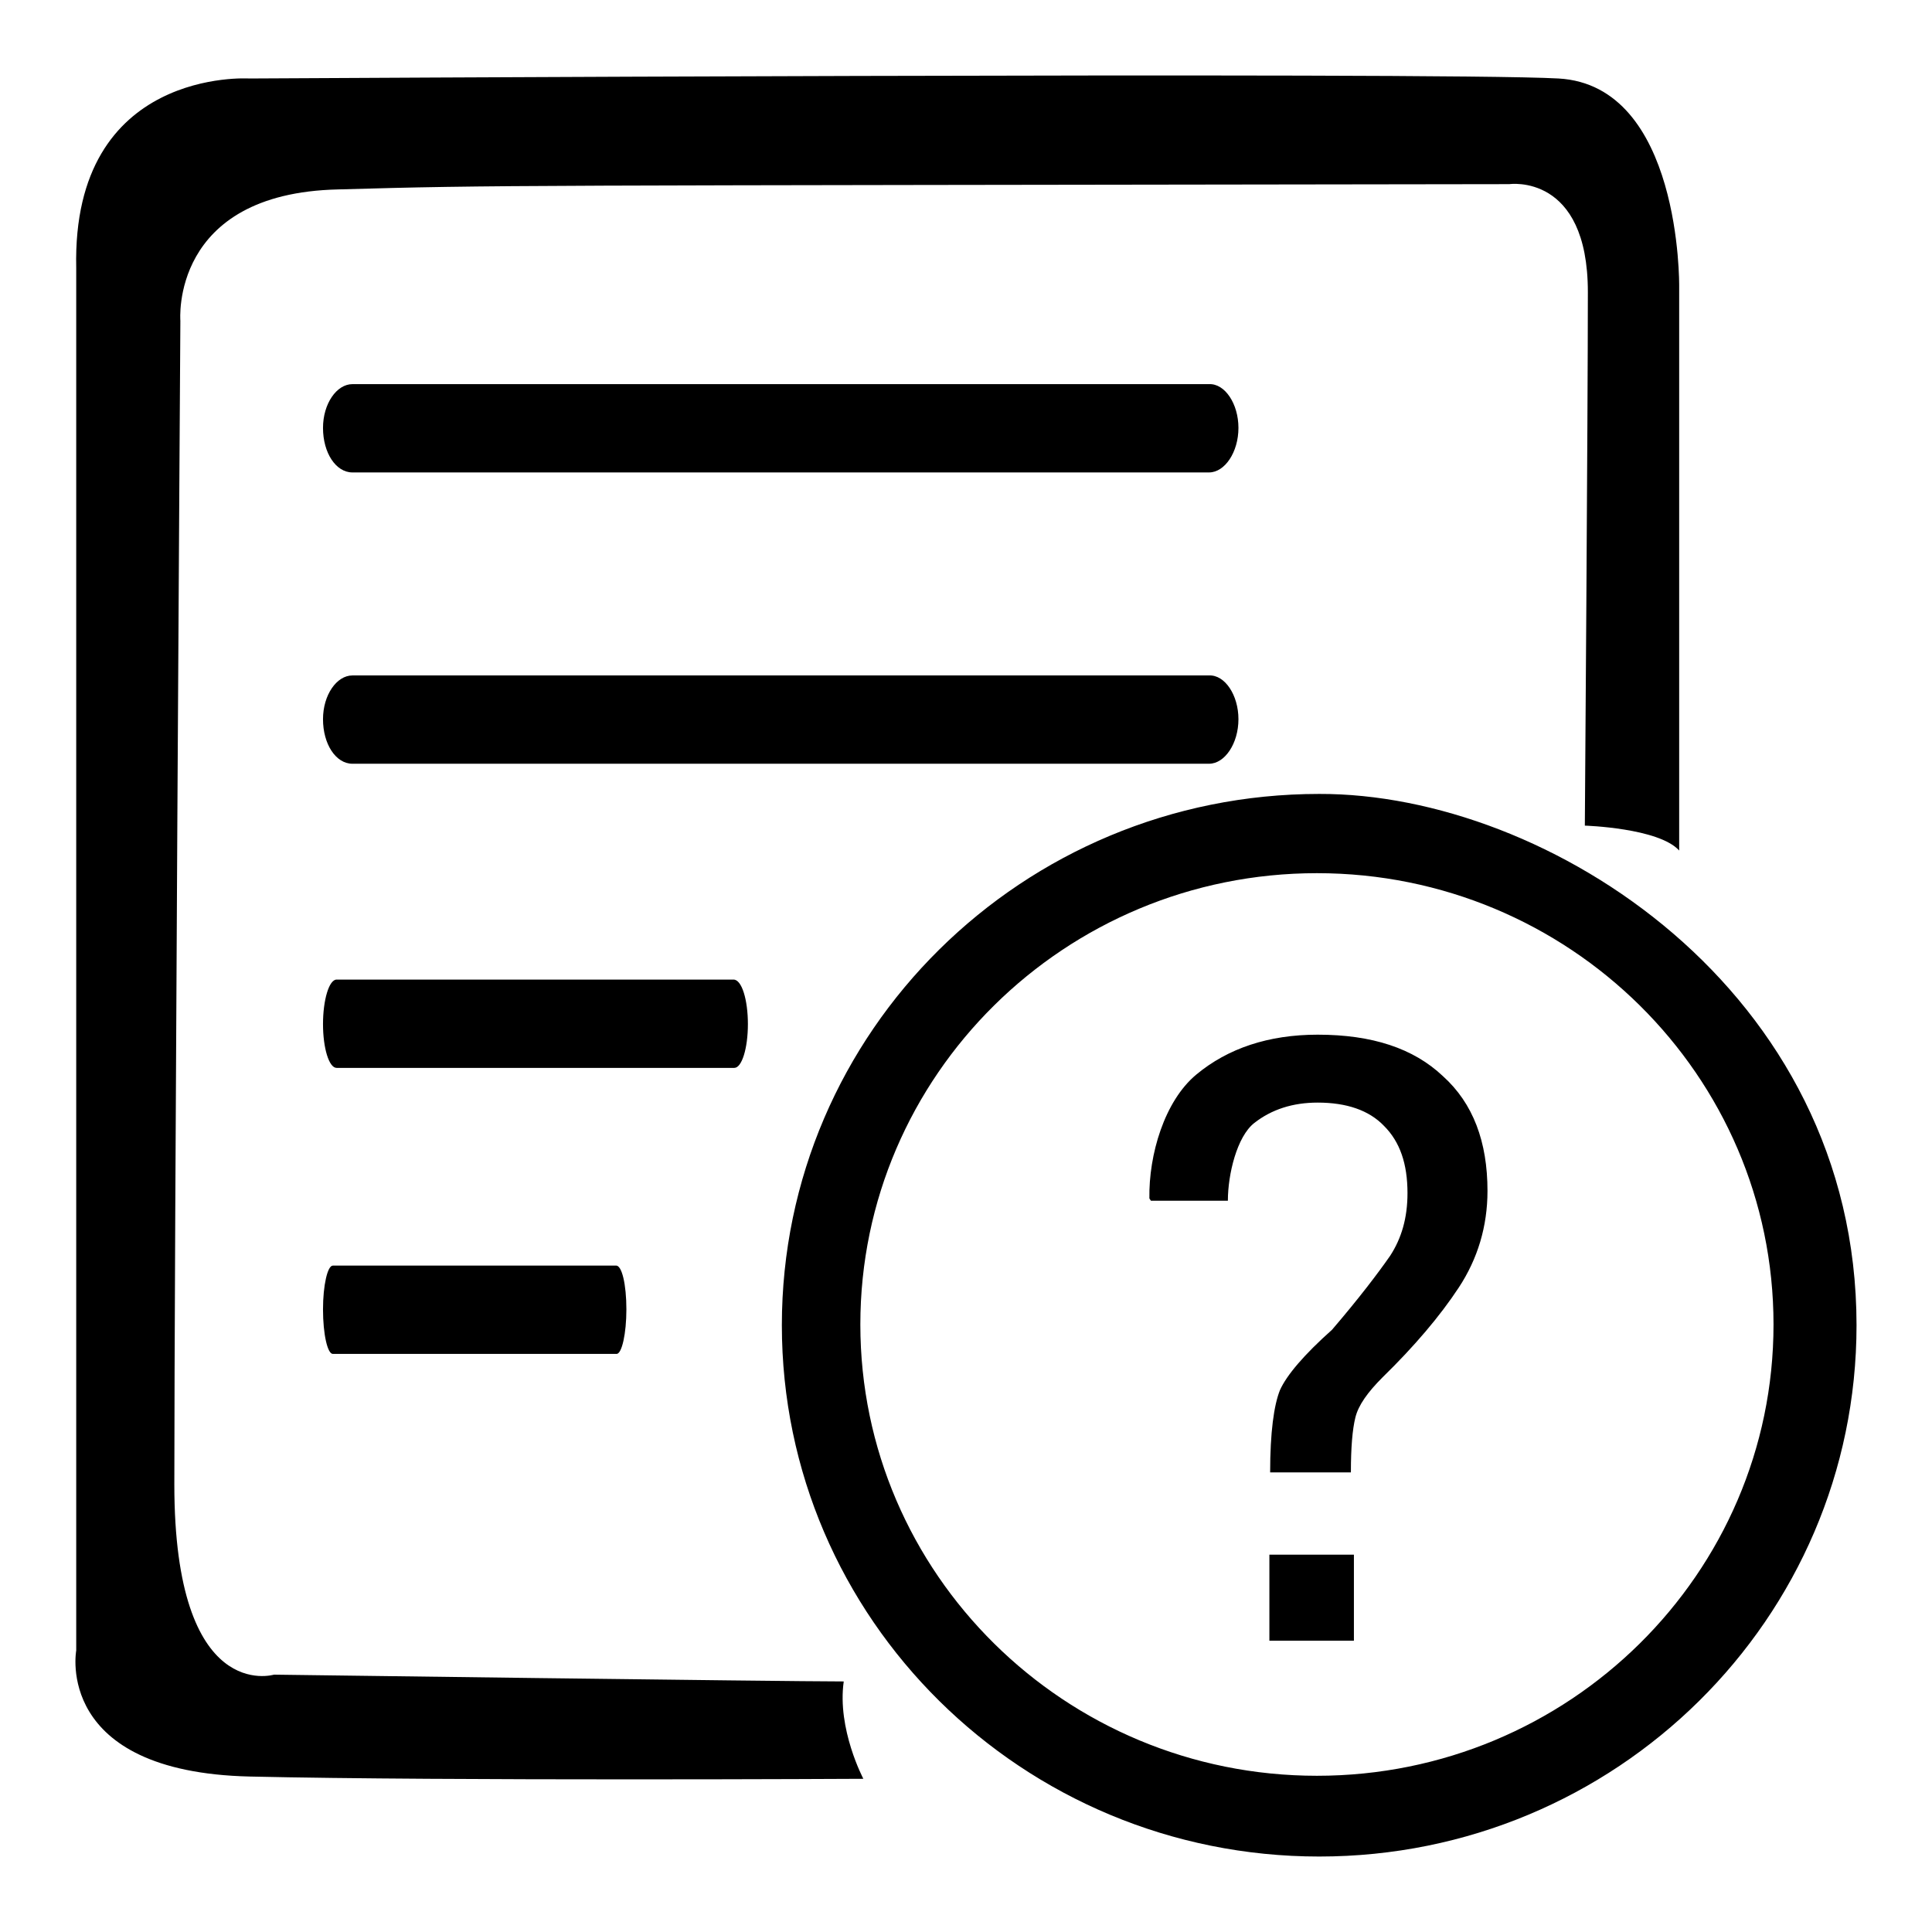 <?xml version="1.0" encoding="utf-8"?>
<!-- Svg Vector Icons : http://www.onlinewebfonts.com/icon -->
<!DOCTYPE svg PUBLIC "-//W3C//DTD SVG 1.1//EN" "http://www.w3.org/Graphics/SVG/1.1/DTD/svg11.dtd">
<svg version="1.1" xmlns="http://www.w3.org/2000/svg" xmlns:xlink="http://www.w3.org/1999/xlink" x="0px" y="0px" viewBox="0 0 256 256" enable-background="new 0 0 256 256" xml:space="preserve">
<g><g><path fill="#000000" d="M164.1,56.7c0,3.2-1.8,5.9-3.9,5.9H46.7c-2.2,0-3.9-2.6-3.9-5.9l0,0c0-3.2,1.8-5.8,3.9-5.8h113.5C162.3,50.8,164.1,53.5,164.1,56.7L164.1,56.7L164.1,56.7z M164.1,95.3c0,3.2-1.8,5.9-3.9,5.9H46.7c-2.2,0-3.9-2.6-3.9-5.9l0,0c0-3.2,1.8-5.8,3.9-5.8h113.5C162.3,89.4,164.1,92.1,164.1,95.3L164.1,95.3L164.1,95.3z M99.1,135.7c0,3.2-0.8,5.8-1.8,5.8H44.6c-1,0-1.8-2.6-1.8-5.8l0,0c0-3.2,0.8-5.9,1.8-5.9h52.6C98.3,129.8,99.1,132.5,99.1,135.7L99.1,135.7L99.1,135.7z M83,173.5c0,3.2-0.6,5.9-1.3,5.9H44.1c-0.7,0-1.3-2.6-1.3-5.9l0,0c0-3.2,0.6-5.8,1.3-5.8h37.5C82.4,167.6,83,170.2,83,173.5L83,173.5L83,173.5z M246,175.6c0,38.9-31.9,70.4-71.2,70.4s-71.2-31.5-71.2-70.4c0-38.9,31.9-70.4,71.2-70.4C205,105.1,246,131.2,246,175.6L246,175.6z M174.5,115.7c-33.4,0-60.5,26.8-60.5,59.8s27.1,59.8,60.5,59.8c33.4,0,60.5-26.8,60.5-59.8S207.9,115.7,174.5,115.7L174.5,115.7z M33,10.4c0,0-23.5-1.5-22.9,25.1c0,15.2,0,183.2,0,183.2s-3,16.1,23,16.7c25.9,0.6,81.3,0.3,81.3,0.3s-3.5-6.6-2.6-12.9c-8.1,0-75.5-0.9-75.5-0.9s-13.2,4-13.2-25.2c0-29.2,0.8-154.2,0.8-154.2s-1.4-16.9,20.9-17.4C65.9,24.5,66,24.6,200,24.4c0,0,10.4-1.5,10.4,14.3c0,15.8-0.4,70.7-0.4,70.7s9.8,0.3,12.5,3.3c0-8.6,0-74.8,0-74.8s0.3-26.6-16-27.5C190.2,9.5,33,10.4,33,10.4L33,10.4z M183.2,182.5c-2,2-3.2,3.7-3.6,5.3s-0.6,4-0.6,7.3h-10.7c0-5.3,0.5-8.9,1.3-10.9c0.9-2,3.2-4.7,6.9-8c3.6-4.2,6.1-7.5,7.7-9.8c1.5-2.3,2.3-5,2.3-8.3c0-3.9-1-6.8-3.1-8.9c-2-2.1-5-3.1-8.8-3.1c-3.3,0-6.1,0.9-8.4,2.7c-2.3,1.8-3.5,6.8-3.5,10.3h-10.2l-0.2-0.3c-0.1-5.8,2-12.9,6.2-16.4c4.2-3.5,9.6-5.3,16.1-5.3c7.2,0,12.7,1.8,16.6,5.5c4,3.6,5.9,8.7,5.9,15.2c0,4.7-1.3,9-3.8,12.8C190.8,174.4,187.4,178.4,183.2,182.5z M179.4,217.4h-11.2V206h11.2V217.4z"/></g></g>
</svg>